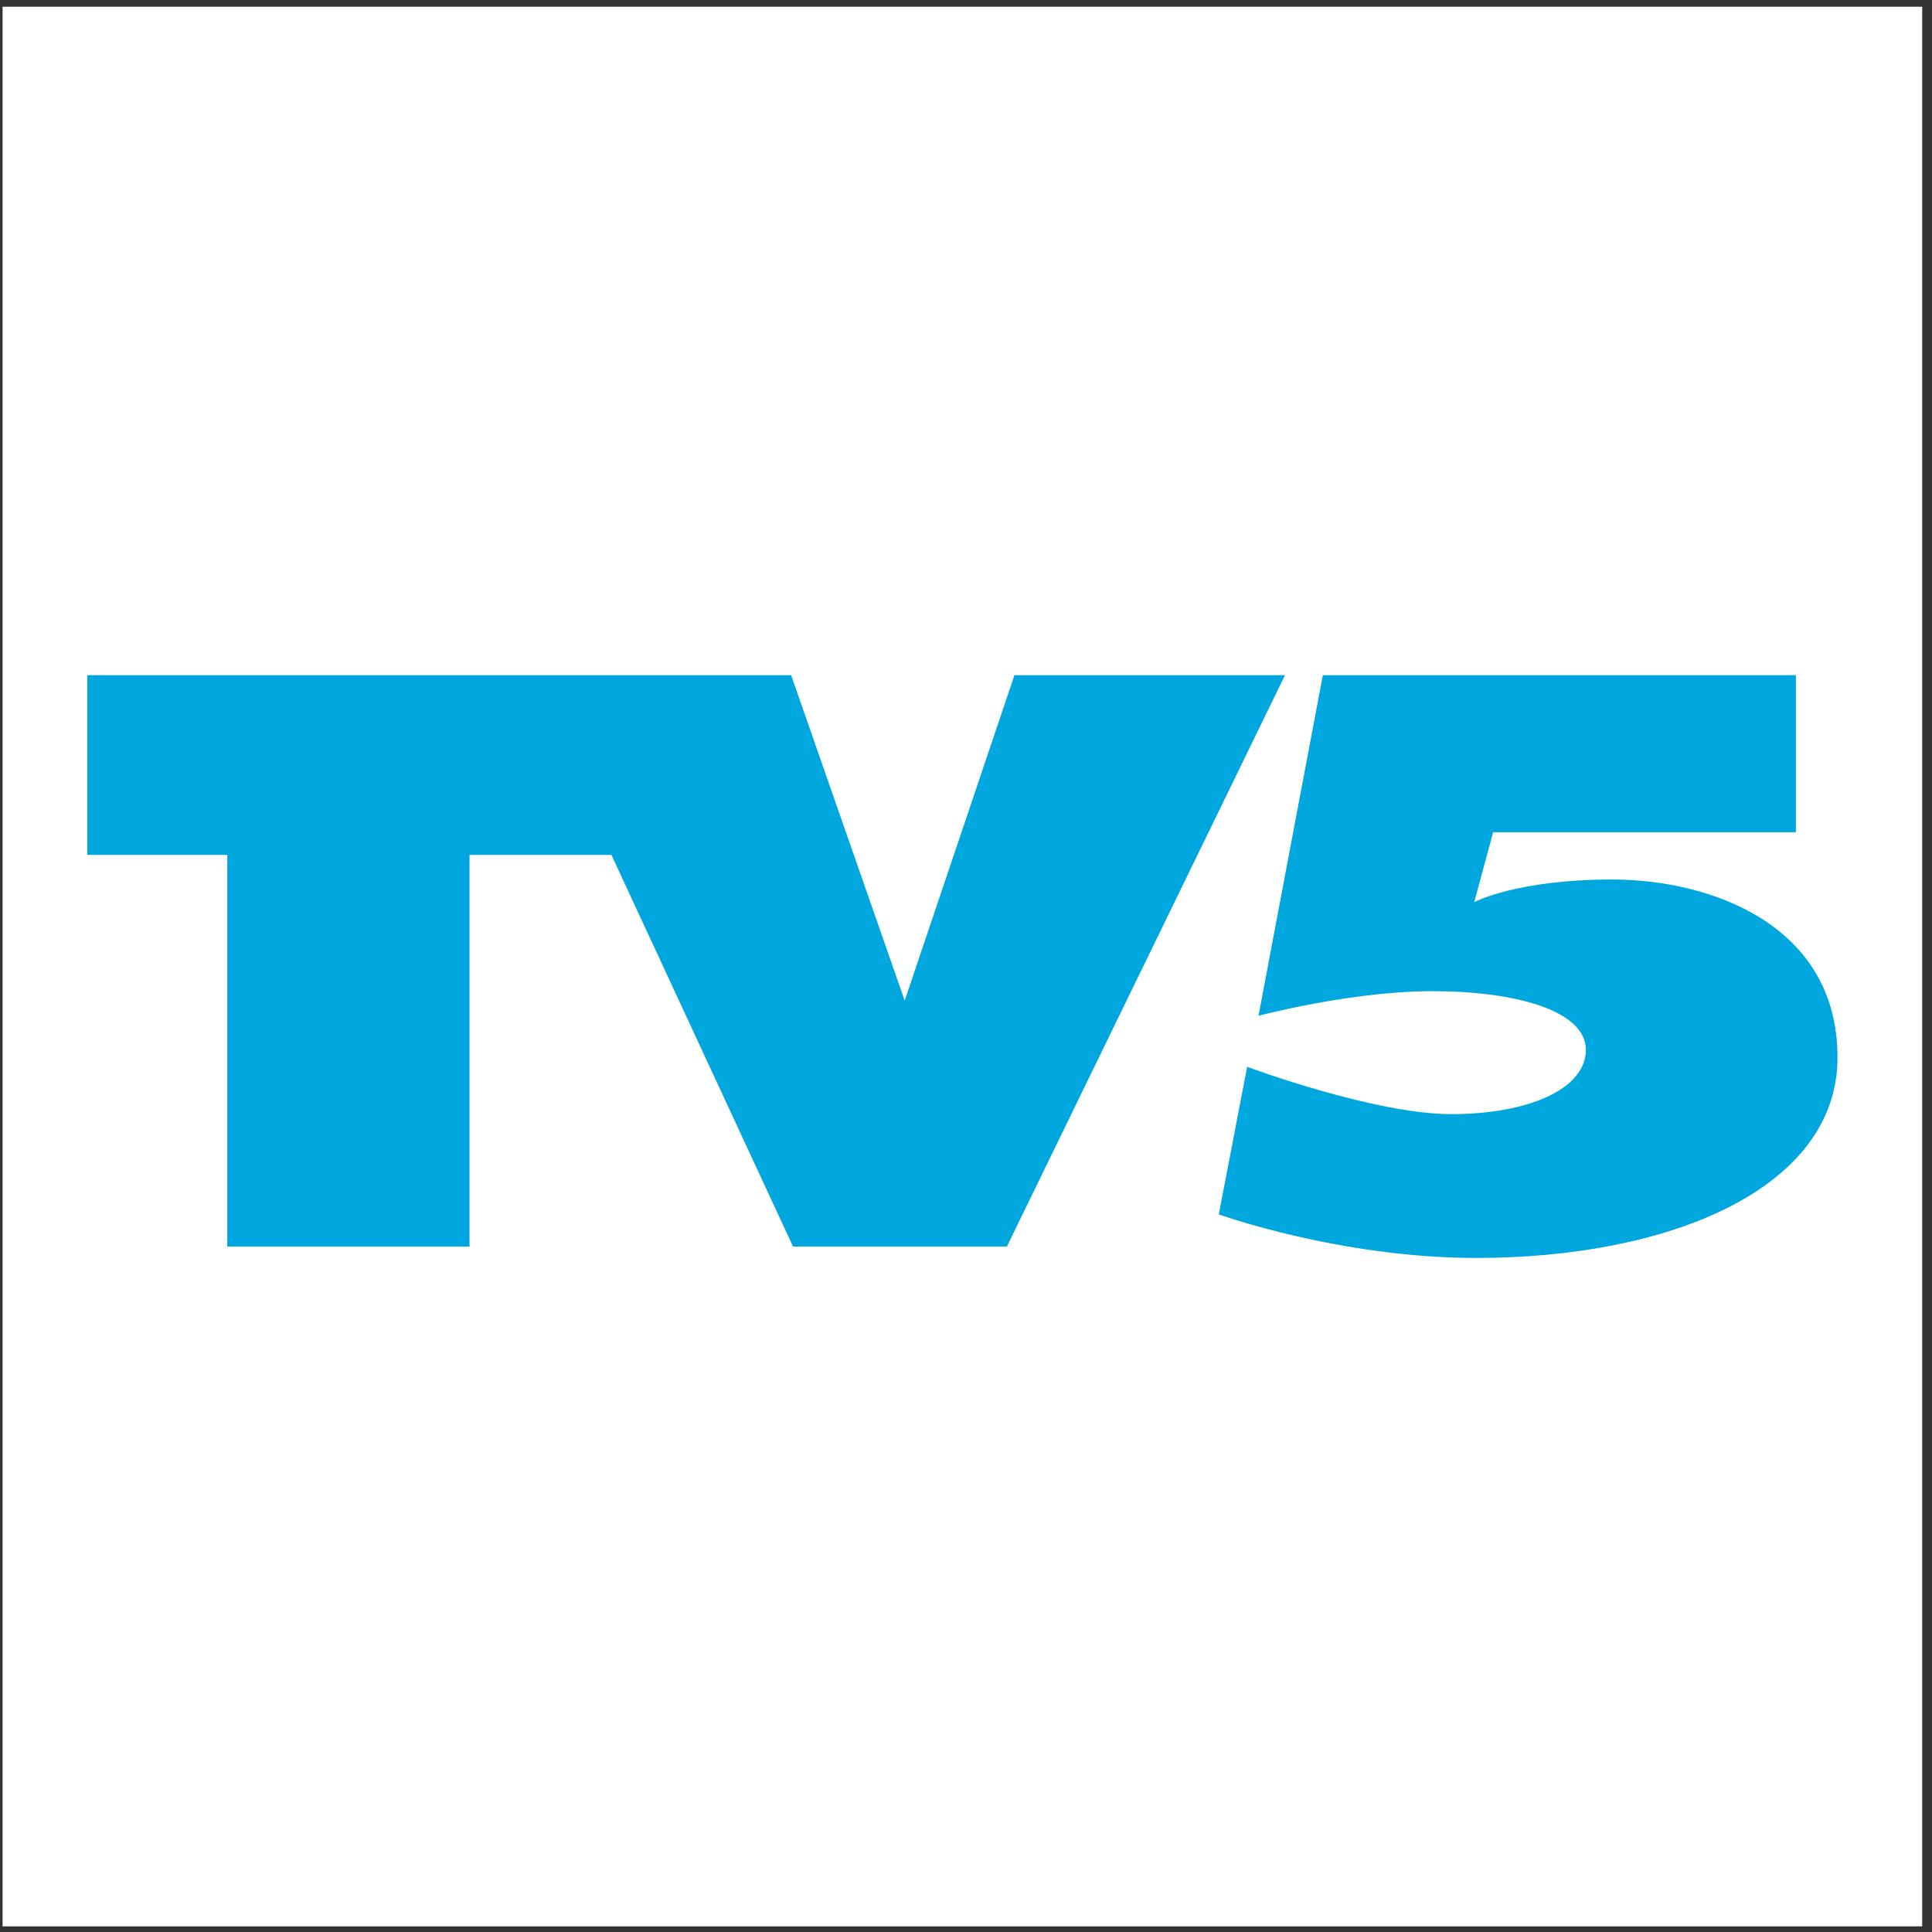 <?xml version="1.0" encoding="UTF-8"?>
<svg xmlns="http://www.w3.org/2000/svg" xmlns:xlink="http://www.w3.org/1999/xlink" width="194pt" height="194pt" viewBox="0 0 194 194" version="1.1">
<rect x="0" y="0" width="194" height="194" fill="#333333" stroke="none"/>
<g id="surface1">
<path style=" stroke:none;fill-rule:evenodd;fill:rgb(100%,100%,100%);fill-opacity:1;" d="M 0.258 0.676 L 193.016 0.676 L 193.016 193.434 L 0.258 193.434 L 0.258 0.676 "/>
<path style=" stroke:none;fill-rule:evenodd;fill:rgb(0%,65.099%,87.099%);fill-opacity:1;" d="M 8.762 85.844 L 8.762 67.797 L 79.441 67.797 L 90.844 100.477 L 101.863 67.797 L 129.031 67.797 L 101.102 125.176 L 79.633 125.176 L 61.395 85.844 L 47.145 85.844 L 47.145 125.176 L 22.824 125.176 L 22.824 85.844 L 8.762 85.844 "/>
<path style=" stroke:none;fill-rule:evenodd;fill:rgb(0%,65.099%,87.099%);fill-opacity:1;" d="M 180.332 67.797 L 180.332 83.566 L 149.934 83.566 L 148.031 90.594 C 148.031 90.594 152.211 88.316 161.902 88.316 C 171.781 88.316 184.512 92.875 184.512 106.176 C 184.512 119.285 167.793 126.316 148.223 126.316 C 134.543 126.316 122.383 121.945 122.383 121.945 L 125.23 107.125 C 125.23 107.125 137.965 111.875 145.754 111.875 C 153.352 111.875 159.242 109.406 159.242 105.414 C 159.242 101.426 152.023 99.527 143.852 99.527 C 135.684 99.527 126.371 101.996 126.371 101.996 L 132.832 67.797 L 180.332 67.797 "/>
</g>
</svg>
